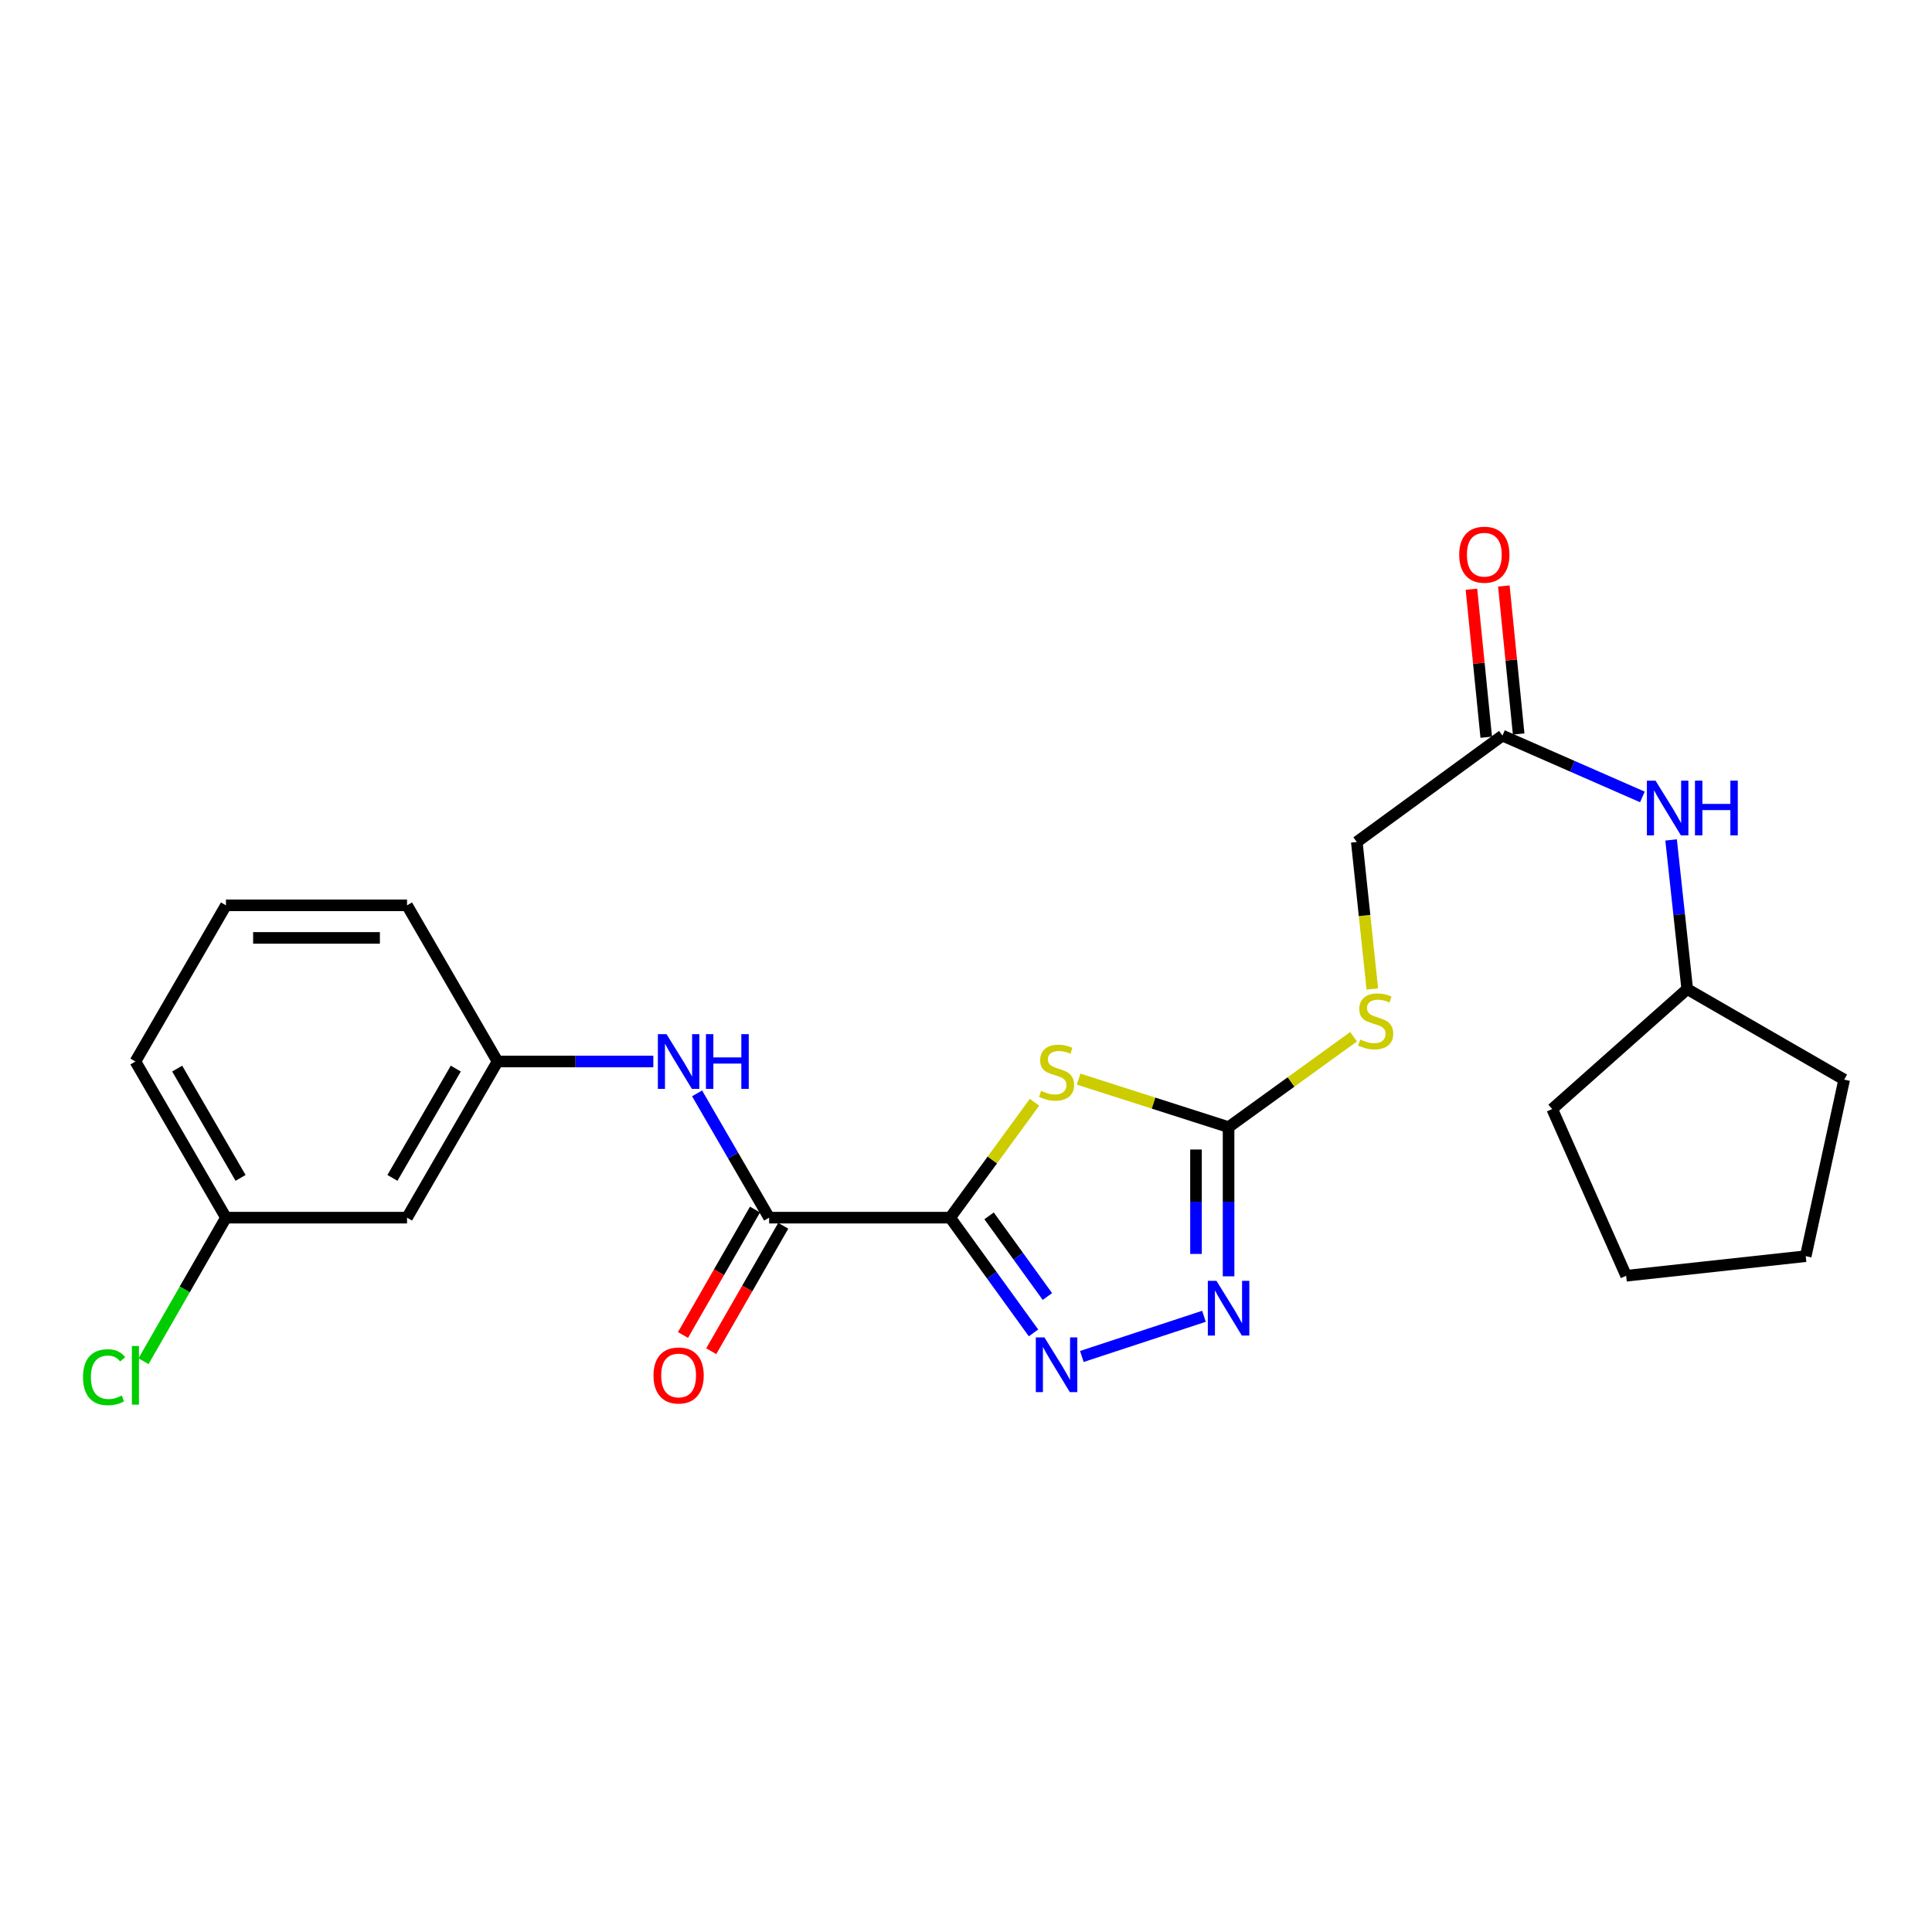 <?xml version='1.0' encoding='iso-8859-1'?>
<svg version='1.1' baseProfile='full'
              xmlns='http://www.w3.org/2000/svg'
                      xmlns:rdkit='http://www.rdkit.org/xml'
                      xmlns:xlink='http://www.w3.org/1999/xlink'
                  xml:space='preserve'
width='1000px' height='1000px' viewBox='0 0 1000 1000'>
<!-- END OF HEADER -->
<rect style='opacity:1.0;fill:#FFFFFF;stroke:none' width='1000' height='1000' x='0' y='0'> </rect>
<path class='bond-0' d='M 491.812,630.258 L 513.638,600.387' style='fill:none;fill-rule:evenodd;stroke:#000000;stroke-width:6px;stroke-linecap:butt;stroke-linejoin:miter;stroke-opacity:1' />
<path class='bond-0' d='M 513.638,600.387 L 535.463,570.515' style='fill:none;fill-rule:evenodd;stroke:#CCCC00;stroke-width:6px;stroke-linecap:butt;stroke-linejoin:miter;stroke-opacity:1' />
<path class='bond-1' d='M 491.812,630.258 L 513.375,660.079' style='fill:none;fill-rule:evenodd;stroke:#000000;stroke-width:6px;stroke-linecap:butt;stroke-linejoin:miter;stroke-opacity:1' />
<path class='bond-1' d='M 513.375,660.079 L 534.939,689.9' style='fill:none;fill-rule:evenodd;stroke:#0000FF;stroke-width:6px;stroke-linecap:butt;stroke-linejoin:miter;stroke-opacity:1' />
<path class='bond-1' d='M 511.945,629.324 L 527.04,650.199' style='fill:none;fill-rule:evenodd;stroke:#000000;stroke-width:6px;stroke-linecap:butt;stroke-linejoin:miter;stroke-opacity:1' />
<path class='bond-1' d='M 527.04,650.199 L 542.134,671.073' style='fill:none;fill-rule:evenodd;stroke:#0000FF;stroke-width:6px;stroke-linecap:butt;stroke-linejoin:miter;stroke-opacity:1' />
<path class='bond-4' d='M 491.812,630.258 L 398.097,630.258' style='fill:none;fill-rule:evenodd;stroke:#000000;stroke-width:6px;stroke-linecap:butt;stroke-linejoin:miter;stroke-opacity:1' />
<path class='bond-2' d='M 558.293,558.55 L 597.101,570.975' style='fill:none;fill-rule:evenodd;stroke:#CCCC00;stroke-width:6px;stroke-linecap:butt;stroke-linejoin:miter;stroke-opacity:1' />
<path class='bond-2' d='M 597.101,570.975 L 635.908,583.4' style='fill:none;fill-rule:evenodd;stroke:#000000;stroke-width:6px;stroke-linecap:butt;stroke-linejoin:miter;stroke-opacity:1' />
<path class='bond-3' d='M 559.959,702.106 L 623.169,681.315' style='fill:none;fill-rule:evenodd;stroke:#0000FF;stroke-width:6px;stroke-linecap:butt;stroke-linejoin:miter;stroke-opacity:1' />
<path class='bond-7' d='M 635.908,583.4 L 668.265,560.005' style='fill:none;fill-rule:evenodd;stroke:#000000;stroke-width:6px;stroke-linecap:butt;stroke-linejoin:miter;stroke-opacity:1' />
<path class='bond-7' d='M 668.265,560.005 L 700.621,536.609' style='fill:none;fill-rule:evenodd;stroke:#CCCC00;stroke-width:6px;stroke-linecap:butt;stroke-linejoin:miter;stroke-opacity:1' />
<path class='bond-24' d='M 635.908,583.4 L 635.908,622.011' style='fill:none;fill-rule:evenodd;stroke:#000000;stroke-width:6px;stroke-linecap:butt;stroke-linejoin:miter;stroke-opacity:1' />
<path class='bond-24' d='M 635.908,622.011 L 635.908,660.622' style='fill:none;fill-rule:evenodd;stroke:#0000FF;stroke-width:6px;stroke-linecap:butt;stroke-linejoin:miter;stroke-opacity:1' />
<path class='bond-24' d='M 619.046,594.984 L 619.046,622.011' style='fill:none;fill-rule:evenodd;stroke:#000000;stroke-width:6px;stroke-linecap:butt;stroke-linejoin:miter;stroke-opacity:1' />
<path class='bond-24' d='M 619.046,622.011 L 619.046,649.039' style='fill:none;fill-rule:evenodd;stroke:#0000FF;stroke-width:6px;stroke-linecap:butt;stroke-linejoin:miter;stroke-opacity:1' />
<path class='bond-5' d='M 398.097,630.258 L 379.453,598.093' style='fill:none;fill-rule:evenodd;stroke:#000000;stroke-width:6px;stroke-linecap:butt;stroke-linejoin:miter;stroke-opacity:1' />
<path class='bond-5' d='M 379.453,598.093 L 360.809,565.928' style='fill:none;fill-rule:evenodd;stroke:#0000FF;stroke-width:6px;stroke-linecap:butt;stroke-linejoin:miter;stroke-opacity:1' />
<path class='bond-10' d='M 390.785,626.06 L 372.146,658.526' style='fill:none;fill-rule:evenodd;stroke:#000000;stroke-width:6px;stroke-linecap:butt;stroke-linejoin:miter;stroke-opacity:1' />
<path class='bond-10' d='M 372.146,658.526 L 353.508,690.991' style='fill:none;fill-rule:evenodd;stroke:#FF0000;stroke-width:6px;stroke-linecap:butt;stroke-linejoin:miter;stroke-opacity:1' />
<path class='bond-10' d='M 405.408,634.456 L 386.77,666.921' style='fill:none;fill-rule:evenodd;stroke:#000000;stroke-width:6px;stroke-linecap:butt;stroke-linejoin:miter;stroke-opacity:1' />
<path class='bond-10' d='M 386.77,666.921 L 368.131,699.387' style='fill:none;fill-rule:evenodd;stroke:#FF0000;stroke-width:6px;stroke-linecap:butt;stroke-linejoin:miter;stroke-opacity:1' />
<path class='bond-9' d='M 338.165,549.433 L 297.849,549.433' style='fill:none;fill-rule:evenodd;stroke:#0000FF;stroke-width:6px;stroke-linecap:butt;stroke-linejoin:miter;stroke-opacity:1' />
<path class='bond-9' d='M 297.849,549.433 L 257.532,549.433' style='fill:none;fill-rule:evenodd;stroke:#000000;stroke-width:6px;stroke-linecap:butt;stroke-linejoin:miter;stroke-opacity:1' />
<path class='bond-6' d='M 777.662,380.746 L 702.279,435.81' style='fill:none;fill-rule:evenodd;stroke:#000000;stroke-width:6px;stroke-linecap:butt;stroke-linejoin:miter;stroke-opacity:1' />
<path class='bond-8' d='M 777.662,380.746 L 813.88,396.621' style='fill:none;fill-rule:evenodd;stroke:#000000;stroke-width:6px;stroke-linecap:butt;stroke-linejoin:miter;stroke-opacity:1' />
<path class='bond-8' d='M 813.88,396.621 L 850.098,412.496' style='fill:none;fill-rule:evenodd;stroke:#0000FF;stroke-width:6px;stroke-linecap:butt;stroke-linejoin:miter;stroke-opacity:1' />
<path class='bond-12' d='M 786.051,379.907 L 782.219,341.606' style='fill:none;fill-rule:evenodd;stroke:#000000;stroke-width:6px;stroke-linecap:butt;stroke-linejoin:miter;stroke-opacity:1' />
<path class='bond-12' d='M 782.219,341.606 L 778.387,303.306' style='fill:none;fill-rule:evenodd;stroke:#FF0000;stroke-width:6px;stroke-linecap:butt;stroke-linejoin:miter;stroke-opacity:1' />
<path class='bond-12' d='M 769.273,381.586 L 765.441,343.285' style='fill:none;fill-rule:evenodd;stroke:#000000;stroke-width:6px;stroke-linecap:butt;stroke-linejoin:miter;stroke-opacity:1' />
<path class='bond-12' d='M 765.441,343.285 L 761.608,304.984' style='fill:none;fill-rule:evenodd;stroke:#FF0000;stroke-width:6px;stroke-linecap:butt;stroke-linejoin:miter;stroke-opacity:1' />
<path class='bond-13' d='M 710.313,511.899 L 706.296,473.855' style='fill:none;fill-rule:evenodd;stroke:#CCCC00;stroke-width:6px;stroke-linecap:butt;stroke-linejoin:miter;stroke-opacity:1' />
<path class='bond-13' d='M 706.296,473.855 L 702.279,435.81' style='fill:none;fill-rule:evenodd;stroke:#000000;stroke-width:6px;stroke-linecap:butt;stroke-linejoin:miter;stroke-opacity:1' />
<path class='bond-16' d='M 864.958,434.744 L 869.133,473.348' style='fill:none;fill-rule:evenodd;stroke:#0000FF;stroke-width:6px;stroke-linecap:butt;stroke-linejoin:miter;stroke-opacity:1' />
<path class='bond-16' d='M 869.133,473.348 L 873.308,511.952' style='fill:none;fill-rule:evenodd;stroke:#000000;stroke-width:6px;stroke-linecap:butt;stroke-linejoin:miter;stroke-opacity:1' />
<path class='bond-11' d='M 257.532,549.433 L 210.684,630.258' style='fill:none;fill-rule:evenodd;stroke:#000000;stroke-width:6px;stroke-linecap:butt;stroke-linejoin:miter;stroke-opacity:1' />
<path class='bond-11' d='M 235.916,553.101 L 203.122,609.678' style='fill:none;fill-rule:evenodd;stroke:#000000;stroke-width:6px;stroke-linecap:butt;stroke-linejoin:miter;stroke-opacity:1' />
<path class='bond-18' d='M 257.532,549.433 L 210.684,468.598' style='fill:none;fill-rule:evenodd;stroke:#000000;stroke-width:6px;stroke-linecap:butt;stroke-linejoin:miter;stroke-opacity:1' />
<path class='bond-14' d='M 210.684,630.258 L 116.959,630.258' style='fill:none;fill-rule:evenodd;stroke:#000000;stroke-width:6px;stroke-linecap:butt;stroke-linejoin:miter;stroke-opacity:1' />
<path class='bond-15' d='M 116.959,630.258 L 95.621,667.41' style='fill:none;fill-rule:evenodd;stroke:#000000;stroke-width:6px;stroke-linecap:butt;stroke-linejoin:miter;stroke-opacity:1' />
<path class='bond-15' d='M 95.621,667.41 L 74.284,704.561' style='fill:none;fill-rule:evenodd;stroke:#00CC00;stroke-width:6px;stroke-linecap:butt;stroke-linejoin:miter;stroke-opacity:1' />
<path class='bond-25' d='M 116.959,630.258 L 70.091,549.433' style='fill:none;fill-rule:evenodd;stroke:#000000;stroke-width:6px;stroke-linecap:butt;stroke-linejoin:miter;stroke-opacity:1' />
<path class='bond-25' d='M 124.516,609.676 L 91.709,553.098' style='fill:none;fill-rule:evenodd;stroke:#000000;stroke-width:6px;stroke-linecap:butt;stroke-linejoin:miter;stroke-opacity:1' />
<path class='bond-20' d='M 873.308,511.952 L 954.545,558.81' style='fill:none;fill-rule:evenodd;stroke:#000000;stroke-width:6px;stroke-linecap:butt;stroke-linejoin:miter;stroke-opacity:1' />
<path class='bond-21' d='M 873.308,511.952 L 803.424,574.042' style='fill:none;fill-rule:evenodd;stroke:#000000;stroke-width:6px;stroke-linecap:butt;stroke-linejoin:miter;stroke-opacity:1' />
<path class='bond-17' d='M 116.959,468.598 L 210.684,468.598' style='fill:none;fill-rule:evenodd;stroke:#000000;stroke-width:6px;stroke-linecap:butt;stroke-linejoin:miter;stroke-opacity:1' />
<path class='bond-17' d='M 131.017,485.46 L 196.625,485.46' style='fill:none;fill-rule:evenodd;stroke:#000000;stroke-width:6px;stroke-linecap:butt;stroke-linejoin:miter;stroke-opacity:1' />
<path class='bond-19' d='M 116.959,468.598 L 70.091,549.433' style='fill:none;fill-rule:evenodd;stroke:#000000;stroke-width:6px;stroke-linecap:butt;stroke-linejoin:miter;stroke-opacity:1' />
<path class='bond-22' d='M 954.545,558.81 L 934.639,650.193' style='fill:none;fill-rule:evenodd;stroke:#000000;stroke-width:6px;stroke-linecap:butt;stroke-linejoin:miter;stroke-opacity:1' />
<path class='bond-23' d='M 803.424,574.042 L 841.691,660.329' style='fill:none;fill-rule:evenodd;stroke:#000000;stroke-width:6px;stroke-linecap:butt;stroke-linejoin:miter;stroke-opacity:1' />
<path class='bond-26' d='M 934.639,650.193 L 841.691,660.329' style='fill:none;fill-rule:evenodd;stroke:#000000;stroke-width:6px;stroke-linecap:butt;stroke-linejoin:miter;stroke-opacity:1' />
<path  class='atom-1' d='M 538.876 564.614
Q 539.196 564.734, 540.516 565.294
Q 541.836 565.854, 543.276 566.214
Q 544.756 566.534, 546.196 566.534
Q 548.876 566.534, 550.436 565.254
Q 551.996 563.934, 551.996 561.654
Q 551.996 560.094, 551.196 559.134
Q 550.436 558.174, 549.236 557.654
Q 548.036 557.134, 546.036 556.534
Q 543.516 555.774, 541.996 555.054
Q 540.516 554.334, 539.436 552.814
Q 538.396 551.294, 538.396 548.734
Q 538.396 545.174, 540.796 542.974
Q 543.236 540.774, 548.036 540.774
Q 551.316 540.774, 555.036 542.334
L 554.116 545.414
Q 550.716 544.014, 548.156 544.014
Q 545.396 544.014, 543.876 545.174
Q 542.356 546.294, 542.396 548.254
Q 542.396 549.774, 543.156 550.694
Q 543.956 551.614, 545.076 552.134
Q 546.236 552.654, 548.156 553.254
Q 550.716 554.054, 552.236 554.854
Q 553.756 555.654, 554.836 557.294
Q 555.956 558.894, 555.956 561.654
Q 555.956 565.574, 553.316 567.694
Q 550.716 569.774, 546.356 569.774
Q 543.836 569.774, 541.916 569.214
Q 540.036 568.694, 537.796 567.774
L 538.876 564.614
' fill='#CCCC00'/>
<path  class='atom-2' d='M 540.616 692.249
L 549.896 707.249
Q 550.816 708.729, 552.296 711.409
Q 553.776 714.089, 553.856 714.249
L 553.856 692.249
L 557.616 692.249
L 557.616 720.569
L 553.736 720.569
L 543.776 704.169
Q 542.616 702.249, 541.376 700.049
Q 540.176 697.849, 539.816 697.169
L 539.816 720.569
L 536.136 720.569
L 536.136 692.249
L 540.616 692.249
' fill='#0000FF'/>
<path  class='atom-4' d='M 629.648 662.965
L 638.928 677.965
Q 639.848 679.445, 641.328 682.125
Q 642.808 684.805, 642.888 684.965
L 642.888 662.965
L 646.648 662.965
L 646.648 691.285
L 642.768 691.285
L 632.808 674.885
Q 631.648 672.965, 630.408 670.765
Q 629.208 668.565, 628.848 667.885
L 628.848 691.285
L 625.168 691.285
L 625.168 662.965
L 629.648 662.965
' fill='#0000FF'/>
<path  class='atom-6' d='M 344.988 535.273
L 354.268 550.273
Q 355.188 551.753, 356.668 554.433
Q 358.148 557.113, 358.228 557.273
L 358.228 535.273
L 361.988 535.273
L 361.988 563.593
L 358.108 563.593
L 348.148 547.193
Q 346.988 545.273, 345.748 543.073
Q 344.548 540.873, 344.188 540.193
L 344.188 563.593
L 340.508 563.593
L 340.508 535.273
L 344.988 535.273
' fill='#0000FF'/>
<path  class='atom-6' d='M 365.388 535.273
L 369.228 535.273
L 369.228 547.313
L 383.708 547.313
L 383.708 535.273
L 387.548 535.273
L 387.548 563.593
L 383.708 563.593
L 383.708 550.513
L 369.228 550.513
L 369.228 563.593
L 365.388 563.593
L 365.388 535.273
' fill='#0000FF'/>
<path  class='atom-8' d='M 704.05 538.066
Q 704.37 538.186, 705.69 538.746
Q 707.01 539.306, 708.45 539.666
Q 709.93 539.986, 711.37 539.986
Q 714.05 539.986, 715.61 538.706
Q 717.17 537.386, 717.17 535.106
Q 717.17 533.546, 716.37 532.586
Q 715.61 531.626, 714.41 531.106
Q 713.21 530.586, 711.21 529.986
Q 708.69 529.226, 707.17 528.506
Q 705.69 527.786, 704.61 526.266
Q 703.57 524.746, 703.57 522.186
Q 703.57 518.626, 705.97 516.426
Q 708.41 514.226, 713.21 514.226
Q 716.49 514.226, 720.21 515.786
L 719.29 518.866
Q 715.89 517.466, 713.33 517.466
Q 710.57 517.466, 709.05 518.626
Q 707.53 519.746, 707.57 521.706
Q 707.57 523.226, 708.33 524.146
Q 709.13 525.066, 710.25 525.586
Q 711.41 526.106, 713.33 526.706
Q 715.89 527.506, 717.41 528.306
Q 718.93 529.106, 720.01 530.746
Q 721.13 532.346, 721.13 535.106
Q 721.13 539.026, 718.49 541.146
Q 715.89 543.226, 711.53 543.226
Q 709.01 543.226, 707.09 542.666
Q 705.21 542.146, 702.97 541.226
L 704.05 538.066
' fill='#CCCC00'/>
<path  class='atom-9' d='M 856.912 404.067
L 866.192 419.067
Q 867.112 420.547, 868.592 423.227
Q 870.072 425.907, 870.152 426.067
L 870.152 404.067
L 873.912 404.067
L 873.912 432.387
L 870.032 432.387
L 860.072 415.987
Q 858.912 414.067, 857.672 411.867
Q 856.472 409.667, 856.112 408.987
L 856.112 432.387
L 852.432 432.387
L 852.432 404.067
L 856.912 404.067
' fill='#0000FF'/>
<path  class='atom-9' d='M 877.312 404.067
L 881.152 404.067
L 881.152 416.107
L 895.632 416.107
L 895.632 404.067
L 899.472 404.067
L 899.472 432.387
L 895.632 432.387
L 895.632 419.307
L 881.152 419.307
L 881.152 432.387
L 877.312 432.387
L 877.312 404.067
' fill='#0000FF'/>
<path  class='atom-11' d='M 338.248 711.941
Q 338.248 705.141, 341.608 701.341
Q 344.968 697.541, 351.248 697.541
Q 357.528 697.541, 360.888 701.341
Q 364.248 705.141, 364.248 711.941
Q 364.248 718.821, 360.848 722.741
Q 357.448 726.621, 351.248 726.621
Q 345.008 726.621, 341.608 722.741
Q 338.248 718.861, 338.248 711.941
M 351.248 723.421
Q 355.568 723.421, 357.888 720.541
Q 360.248 717.621, 360.248 711.941
Q 360.248 706.381, 357.888 703.581
Q 355.568 700.741, 351.248 700.741
Q 346.928 700.741, 344.568 703.541
Q 342.248 706.341, 342.248 711.941
Q 342.248 717.661, 344.568 720.541
Q 346.928 723.421, 351.248 723.421
' fill='#FF0000'/>
<path  class='atom-13' d='M 755.285 287.11
Q 755.285 280.31, 758.645 276.51
Q 762.005 272.71, 768.285 272.71
Q 774.565 272.71, 777.925 276.51
Q 781.285 280.31, 781.285 287.11
Q 781.285 293.99, 777.885 297.91
Q 774.485 301.79, 768.285 301.79
Q 762.045 301.79, 758.645 297.91
Q 755.285 294.03, 755.285 287.11
M 768.285 298.59
Q 772.605 298.59, 774.925 295.71
Q 777.285 292.79, 777.285 287.11
Q 777.285 281.55, 774.925 278.75
Q 772.605 275.91, 768.285 275.91
Q 763.965 275.91, 761.605 278.71
Q 759.285 281.51, 759.285 287.11
Q 759.285 292.83, 761.605 295.71
Q 763.965 298.59, 768.285 298.59
' fill='#FF0000'/>
<path  class='atom-16' d='M 42.971 712.841
Q 42.971 705.801, 46.251 702.121
Q 49.571 698.401, 55.851 698.401
Q 61.691 698.401, 64.811 702.521
L 62.171 704.681
Q 59.891 701.681, 55.851 701.681
Q 51.571 701.681, 49.291 704.561
Q 47.051 707.401, 47.051 712.841
Q 47.051 718.441, 49.371 721.321
Q 51.731 724.201, 56.291 724.201
Q 59.411 724.201, 63.051 722.321
L 64.171 725.321
Q 62.691 726.281, 60.451 726.841
Q 58.211 727.401, 55.731 727.401
Q 49.571 727.401, 46.251 723.641
Q 42.971 719.881, 42.971 712.841
' fill='#00CC00'/>
<path  class='atom-16' d='M 68.251 696.681
L 71.931 696.681
L 71.931 727.041
L 68.251 727.041
L 68.251 696.681
' fill='#00CC00'/>
</svg>
